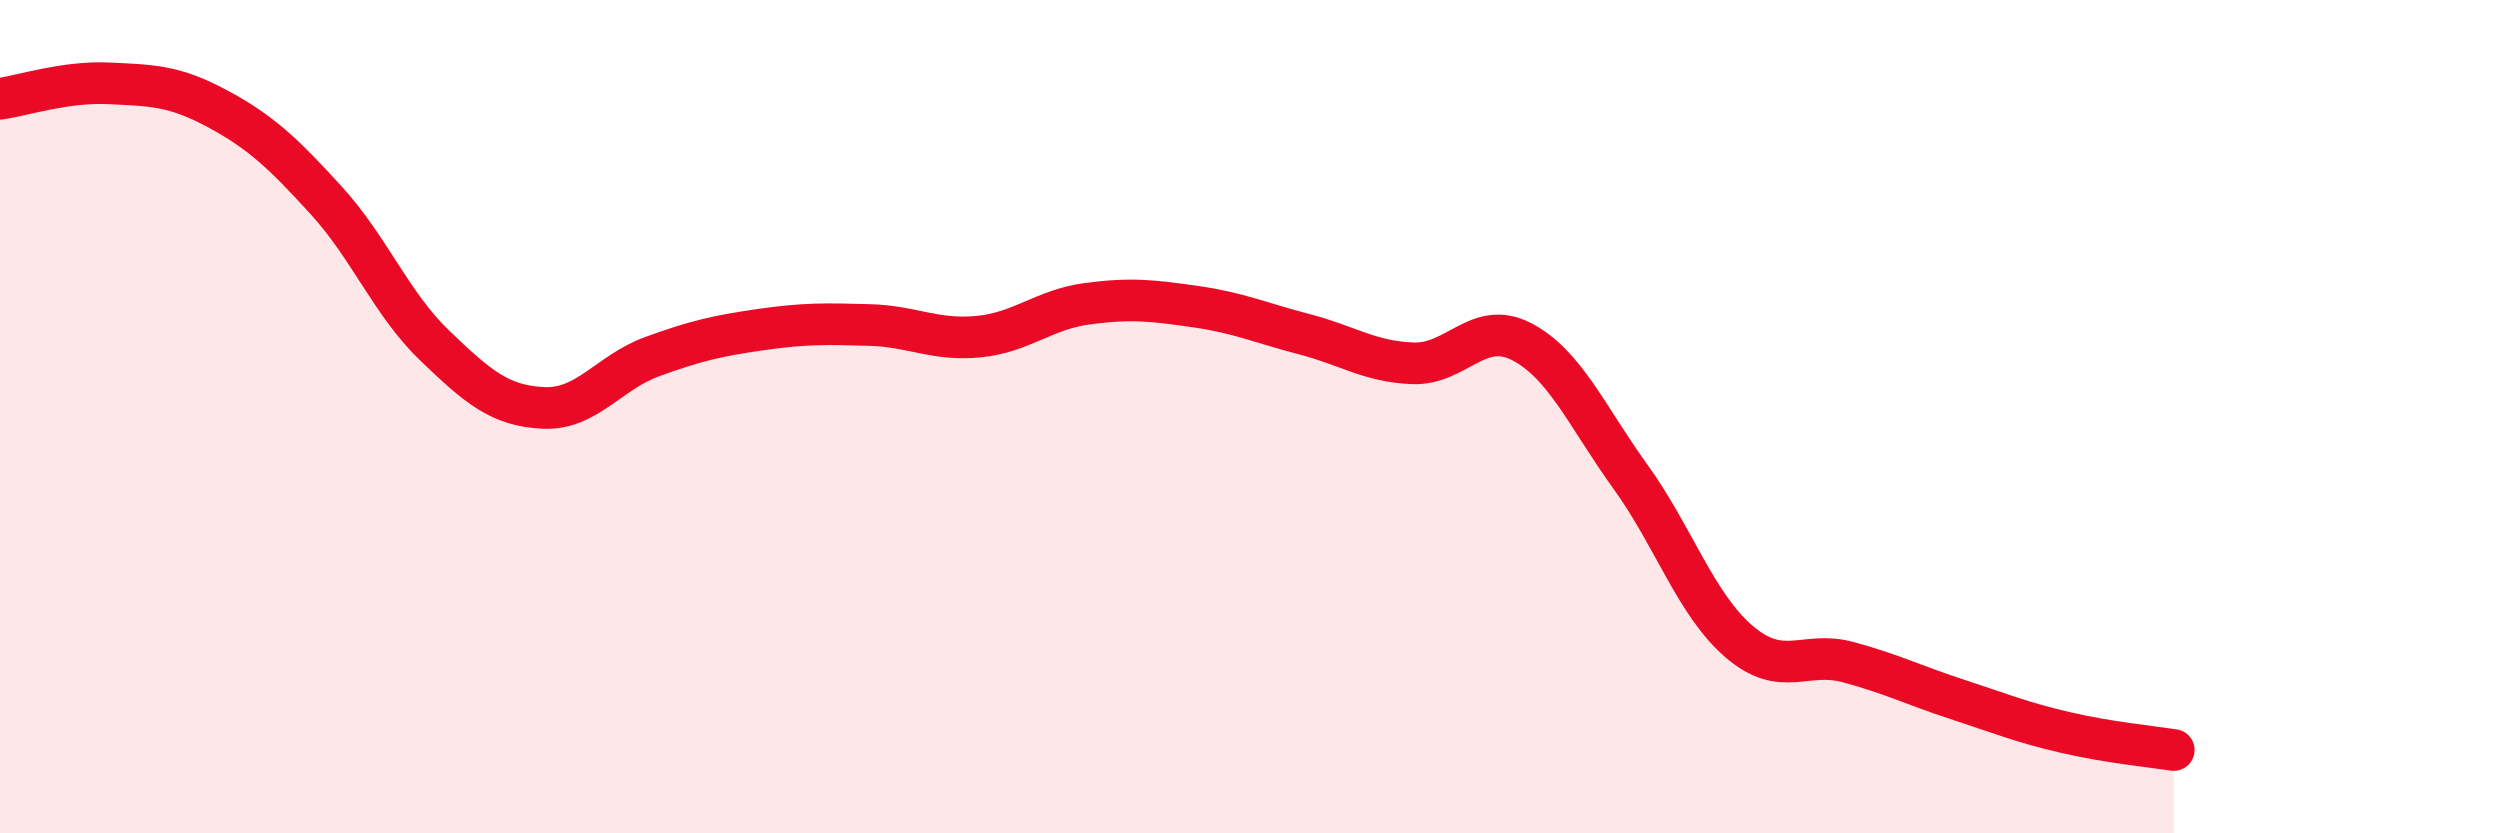 
    <svg width="60" height="20" viewBox="0 0 60 20" xmlns="http://www.w3.org/2000/svg">
      <path
        d="M 0,2.37 C 0.52,2.3 1.57,1.95 2.61,2 C 3.65,2.05 4.18,2.05 5.22,2.61 C 6.26,3.17 6.79,3.67 7.83,4.81 C 8.87,5.95 9.39,7.29 10.43,8.29 C 11.47,9.29 12,9.74 13.04,9.79 C 14.08,9.84 14.61,8.94 15.65,8.56 C 16.69,8.18 17.22,8.06 18.26,7.91 C 19.3,7.76 19.83,7.77 20.87,7.8 C 21.91,7.83 22.44,8.18 23.48,8.08 C 24.52,7.98 25.05,7.43 26.09,7.29 C 27.13,7.15 27.66,7.21 28.7,7.36 C 29.74,7.51 30.26,7.75 31.3,8.02 C 32.34,8.29 32.87,8.68 33.91,8.72 C 34.95,8.76 35.48,7.66 36.52,8.2 C 37.56,8.74 38.09,10 39.13,11.44 C 40.17,12.88 40.7,14.51 41.74,15.4 C 42.78,16.29 43.31,15.61 44.35,15.89 C 45.39,16.17 45.92,16.44 46.96,16.78 C 48,17.12 48.53,17.34 49.57,17.58 C 50.61,17.82 51.65,17.92 52.17,18L52.17 20L0 20Z"
        fill="#EB0A25"
        opacity="0.1"
        stroke-linecap="round"
        stroke-linejoin="round"
      />
      <path
        d="M 0,2.37 C 0.52,2.3 1.57,1.95 2.61,2 C 3.65,2.05 4.18,2.05 5.22,2.61 C 6.26,3.17 6.79,3.67 7.83,4.81 C 8.87,5.95 9.39,7.29 10.43,8.29 C 11.47,9.29 12,9.74 13.04,9.79 C 14.08,9.84 14.61,8.94 15.65,8.56 C 16.69,8.18 17.22,8.06 18.26,7.91 C 19.3,7.76 19.83,7.77 20.87,7.8 C 21.91,7.83 22.44,8.18 23.48,8.08 C 24.52,7.98 25.05,7.43 26.09,7.29 C 27.13,7.15 27.66,7.21 28.7,7.36 C 29.74,7.51 30.26,7.75 31.3,8.02 C 32.34,8.29 32.87,8.68 33.91,8.72 C 34.95,8.76 35.48,7.66 36.52,8.2 C 37.56,8.74 38.09,10 39.13,11.44 C 40.17,12.88 40.7,14.51 41.74,15.4 C 42.78,16.29 43.31,15.61 44.35,15.89 C 45.39,16.17 45.92,16.44 46.96,16.78 C 48,17.12 48.53,17.34 49.57,17.58 C 50.61,17.82 51.65,17.92 52.17,18"
        stroke="#EB0A25"
        stroke-width="1"
        fill="none"
        stroke-linecap="round"
        stroke-linejoin="round"
      />
    </svg>
  